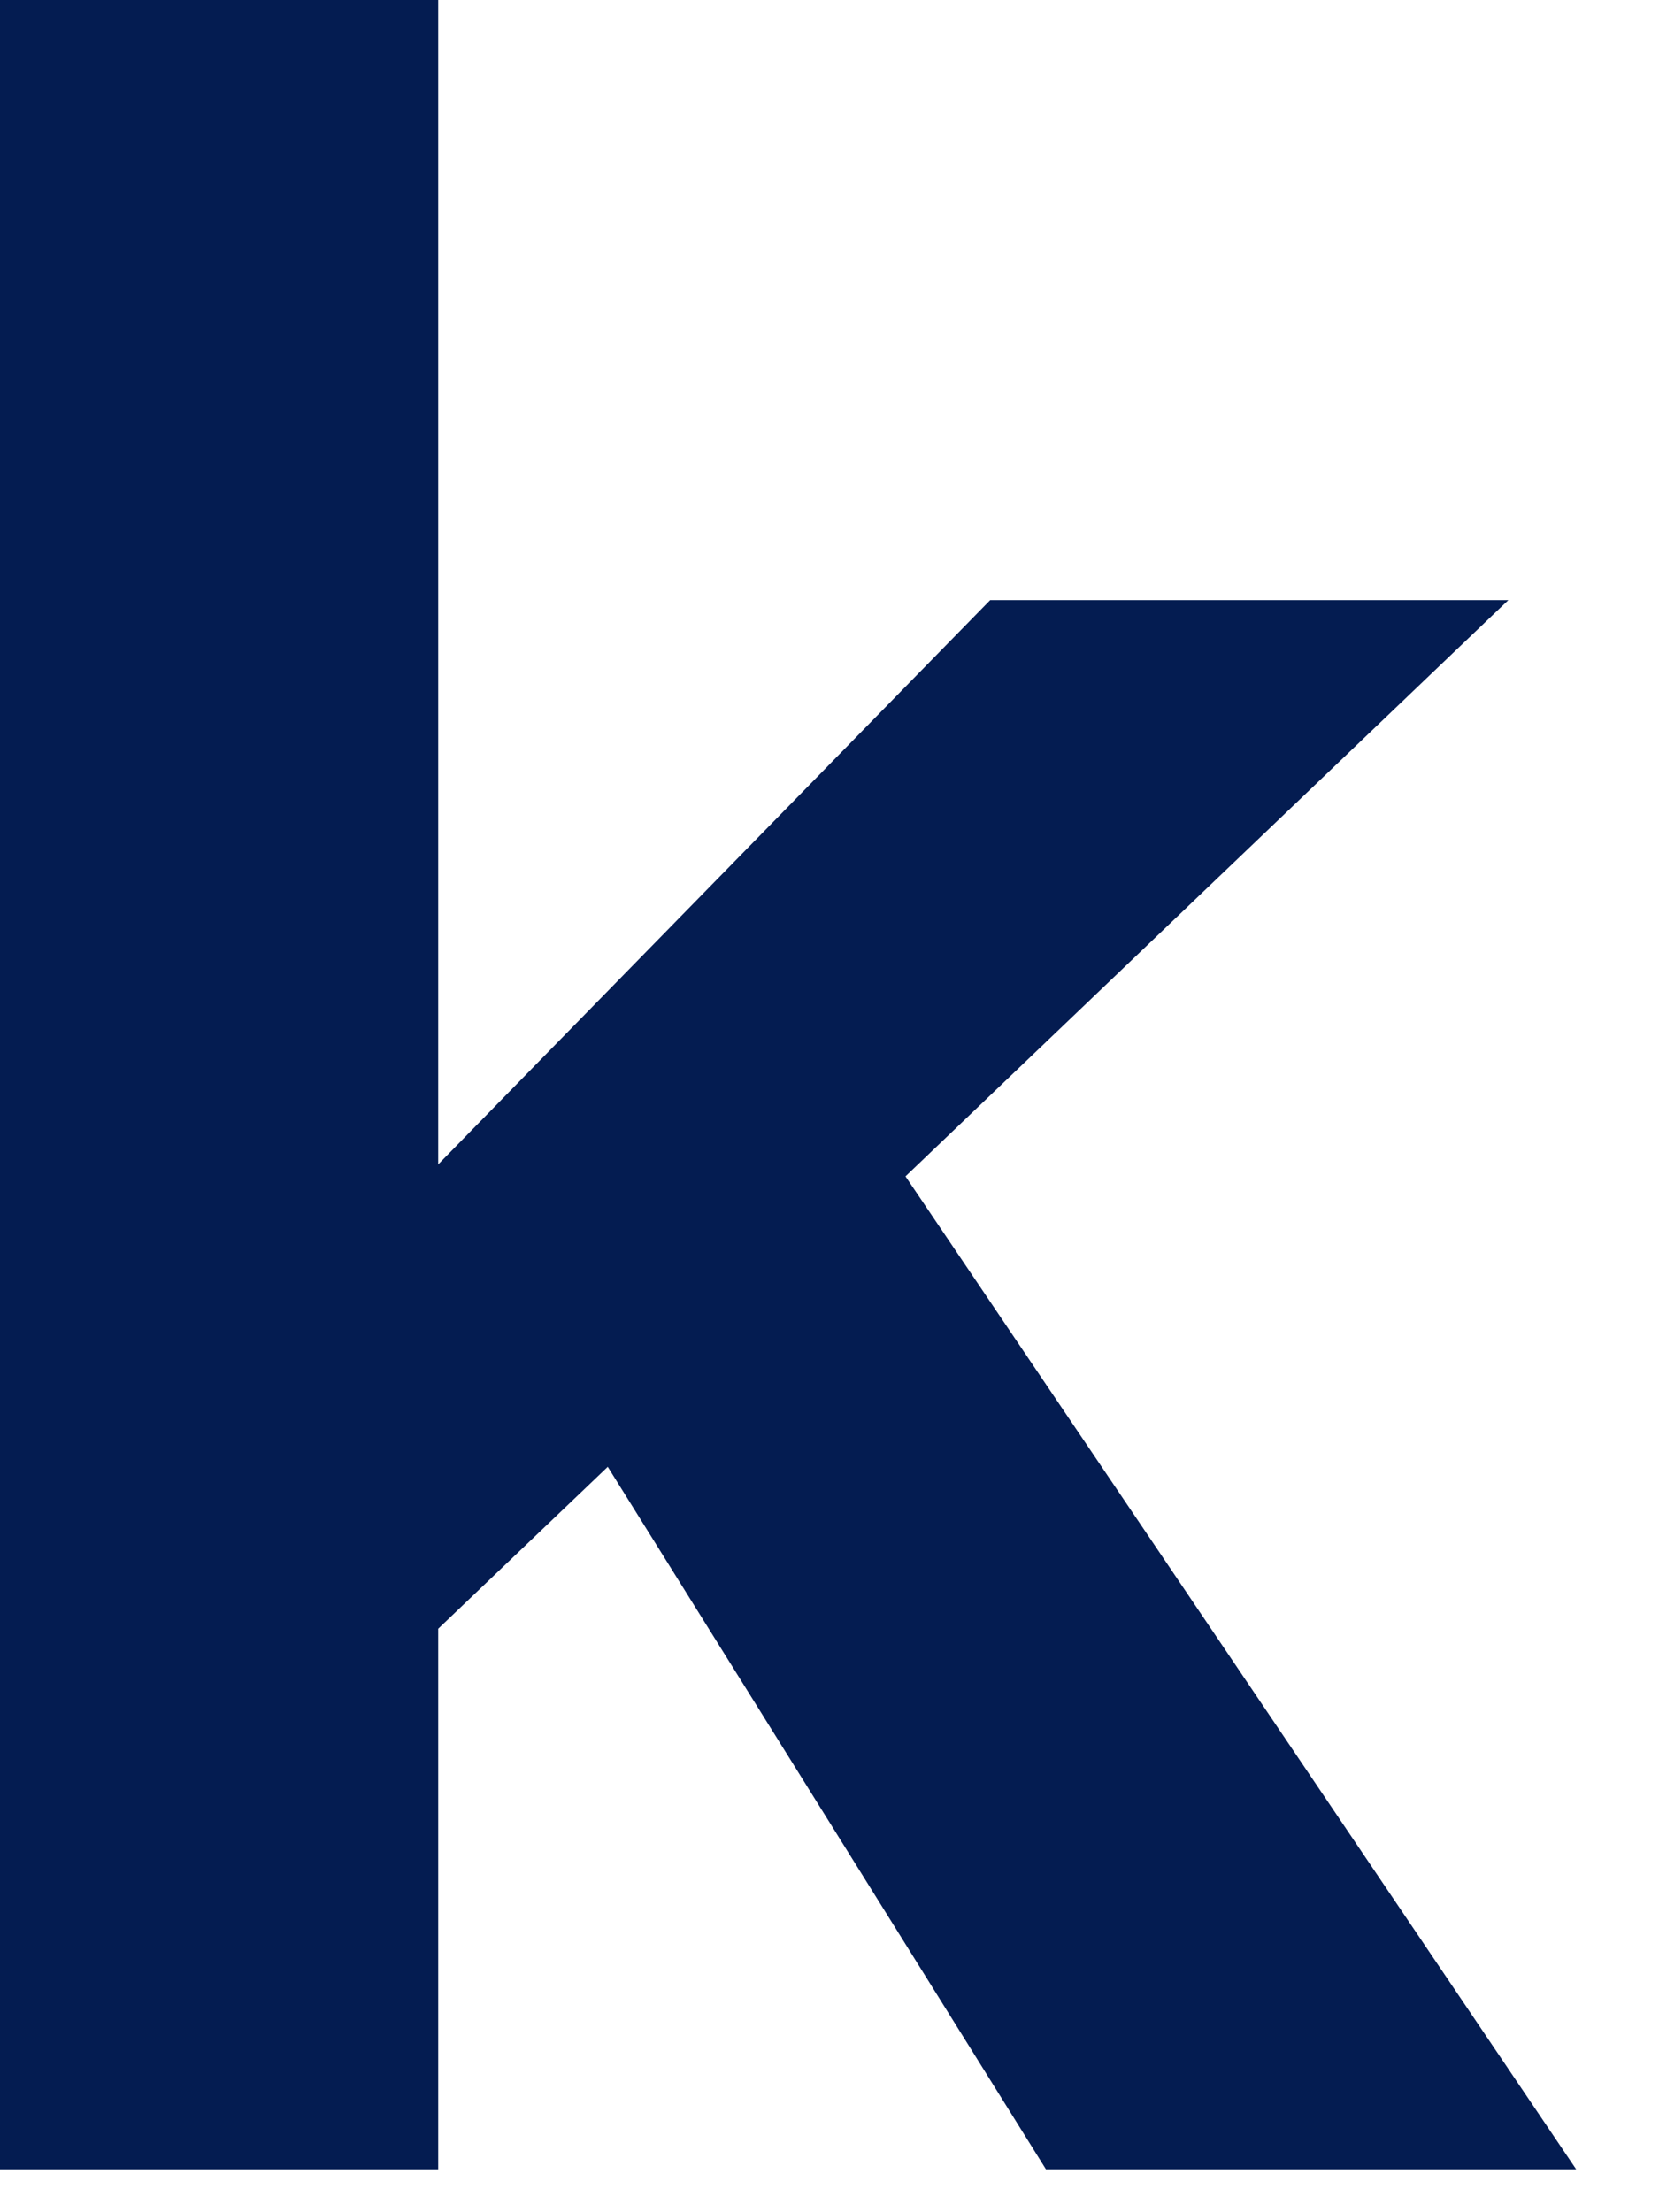 <?xml version="1.0" encoding="utf-8"?>
<svg xmlns="http://www.w3.org/2000/svg" fill="none" height="100%" overflow="visible" preserveAspectRatio="none" style="display: block;" viewBox="0 0 15 20" width="100%">
<path d="M3.962 0V10.527L8.953 5.425H13.638L8.187 10.635L14.251 19.612H9.457L5.495 13.261L3.962 14.725V19.612H0V0H3.962Z" fill="#041C51" id="Vector"/>
</svg>